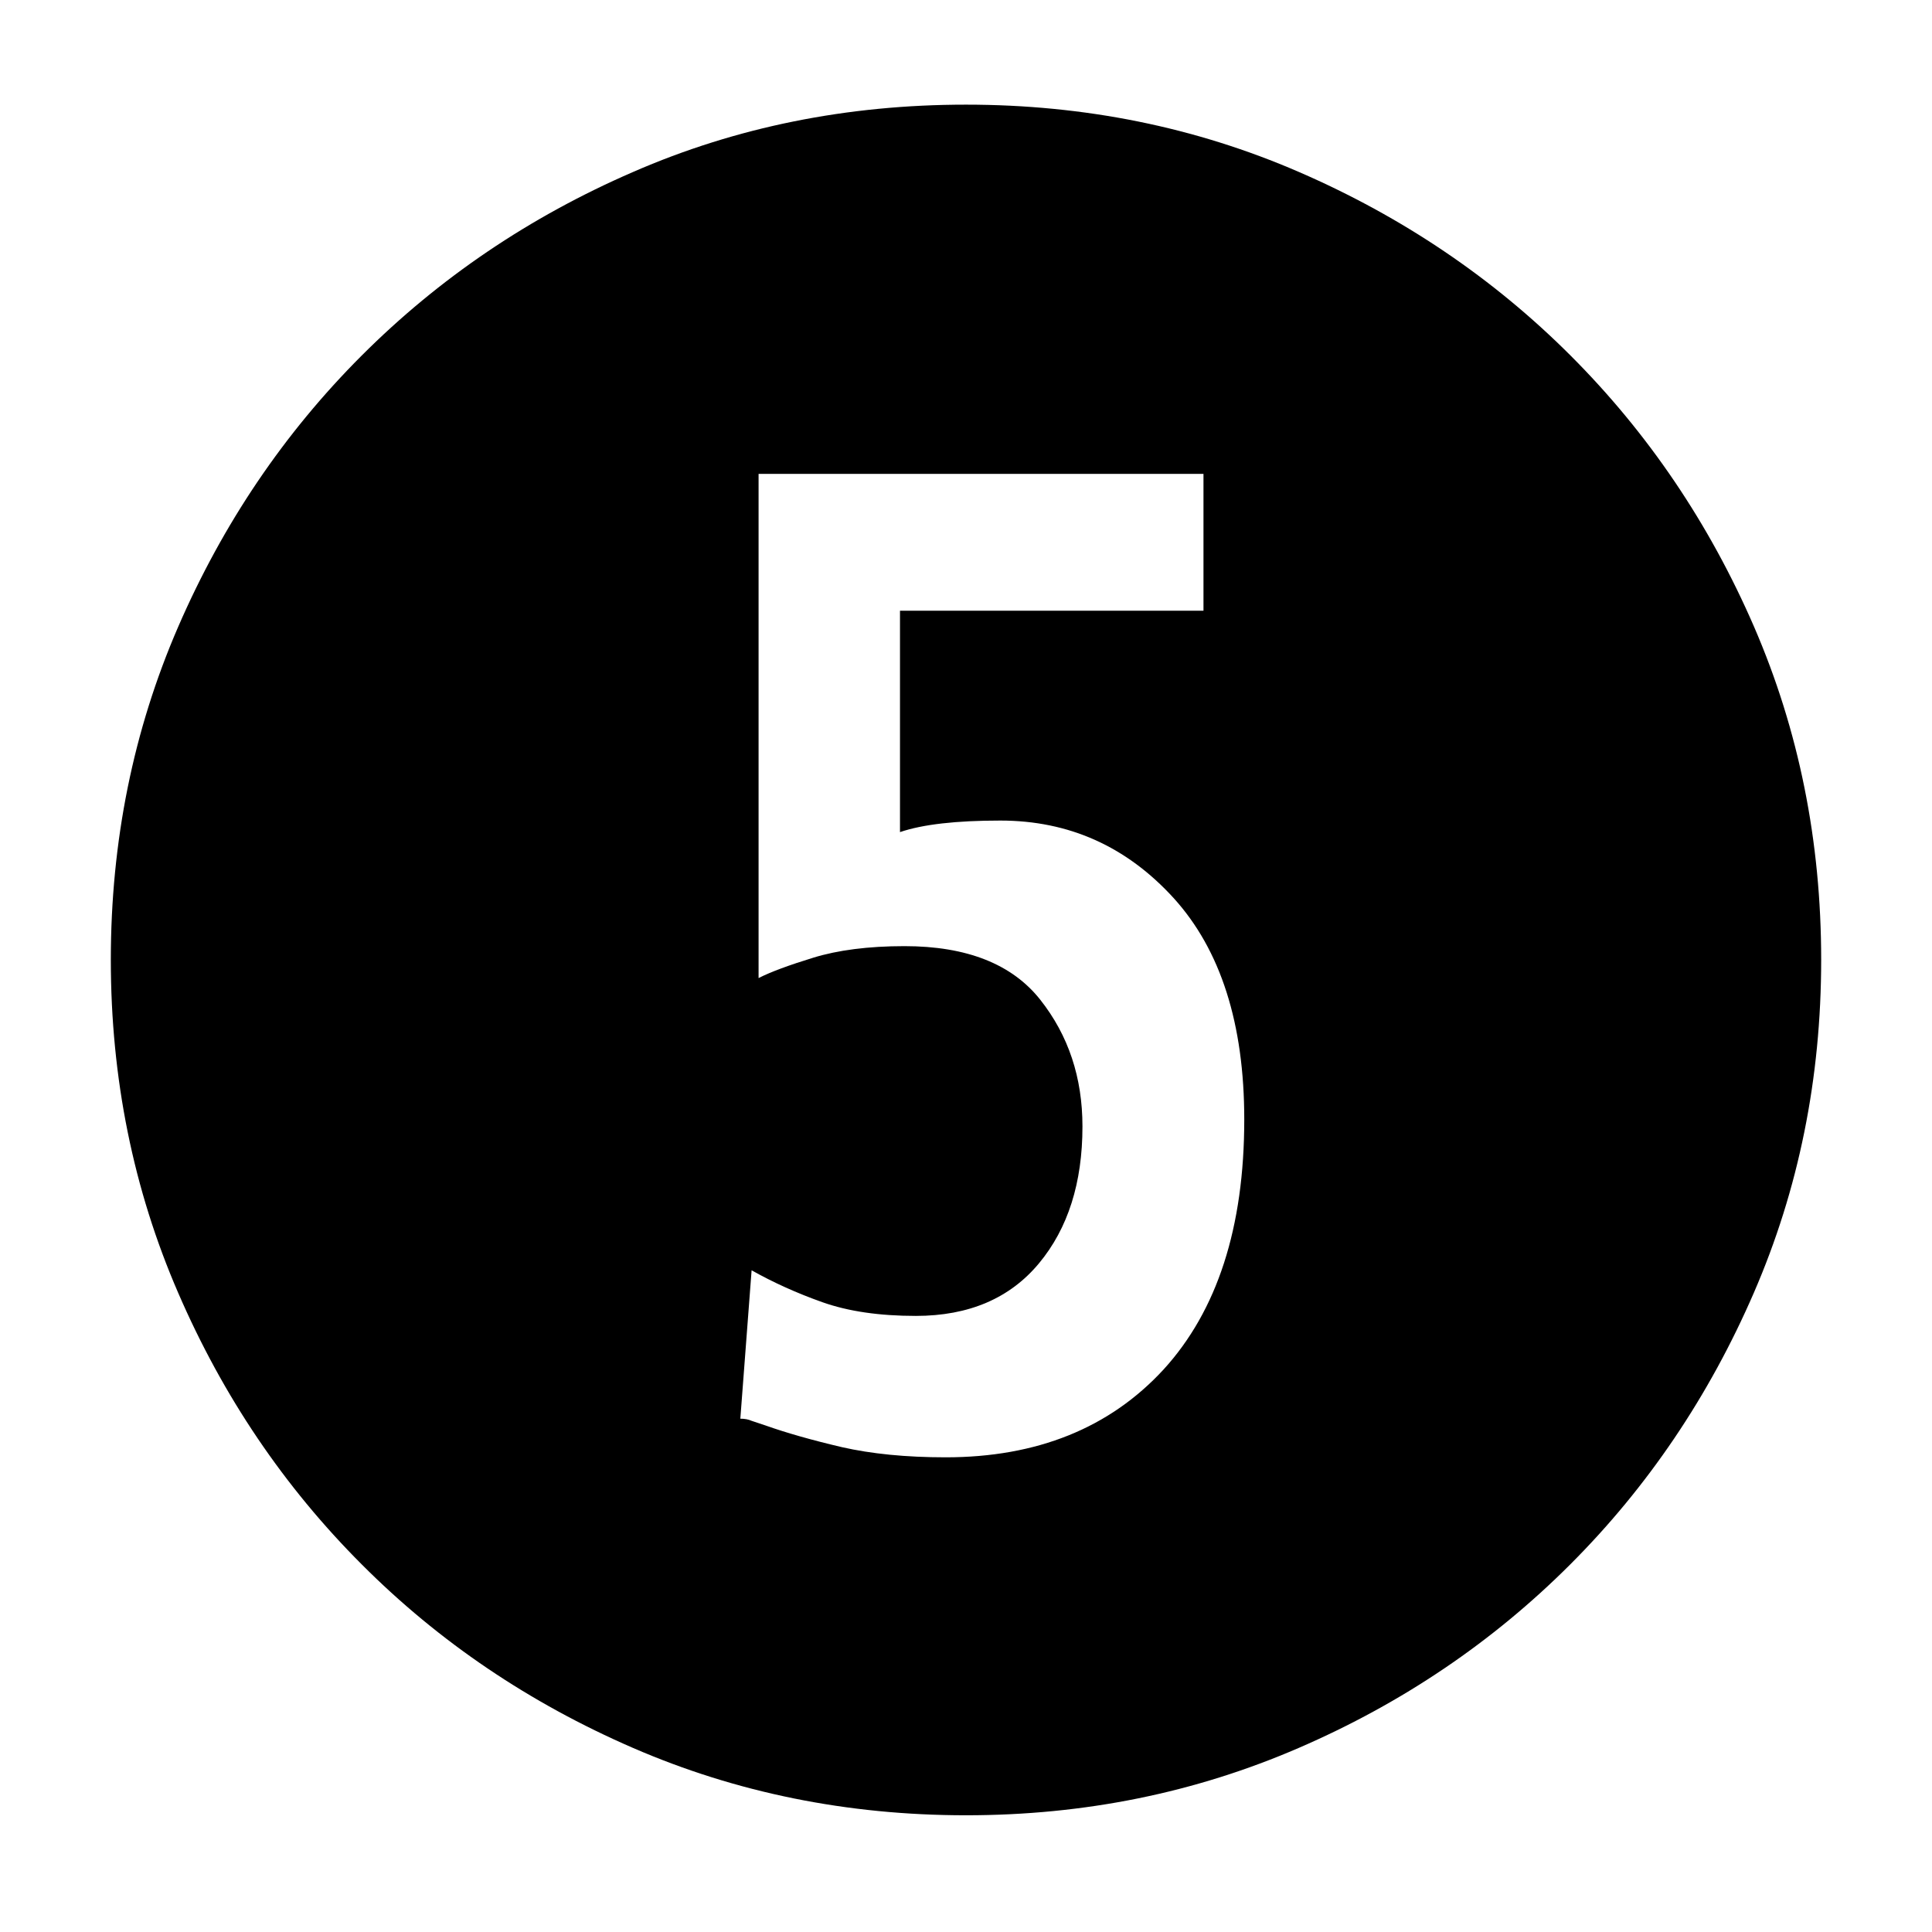 <?xml version="1.0" encoding="utf-8"?>
<!-- Generator: Adobe Illustrator 26.0.3, SVG Export Plug-In . SVG Version: 6.00 Build 0)  -->
<svg version="1.1" baseProfile="tiny" id="Layer_1" xmlns="http://www.w3.org/2000/svg" xmlns:xlink="http://www.w3.org/1999/xlink" x="0px" y="0px" viewBox="0 0 72 72" overflow="visible" xml:space="preserve">
  <g>
    <path d="M67.87,35.77c0,4.42-0.84,8.56-2.51,12.41c-1.67,3.85-3.95,7.23-6.84,10.12c-2.89,2.89-6.26,5.17-10.12,6.84
		S40.42,67.65,36,67.65c-4.42,0-8.56-0.84-12.41-2.51c-3.85-1.67-7.23-3.95-10.11-6.84c-2.89-2.89-5.17-6.26-6.84-10.12
		c-1.67-3.85-2.51-7.99-2.51-12.41c0-4.42,0.84-8.56,2.51-12.41c1.67-3.85,3.95-7.22,6.84-10.11c2.89-2.89,6.26-5.17,10.11-6.84
		C27.44,4.73,31.58,3.9,36,3.9c4.42,0,8.56,0.84,12.41,2.51c3.85,1.67,7.23,3.95,10.12,6.84c2.89,2.89,5.17,6.26,6.84,10.11
		C67.04,27.22,67.87,31.35,67.87,35.77z M46.37,41.72c0-3.57-0.88-6.32-2.63-8.25c-1.76-1.93-3.91-2.89-6.46-2.89
		c-1.64,0-2.89,0.14-3.74,0.43v-8.25h11.31v-5.1H28.27v18.79c0.45-0.23,1.13-0.48,2.04-0.76c0.91-0.28,2.04-0.43,3.4-0.43
		c2.32,0,4.01,0.67,5.06,2c1.05,1.33,1.57,2.9,1.57,4.72c0,2.1-0.54,3.8-1.62,5.1c-1.08,1.3-2.61,1.96-4.59,1.96
		c-1.36,0-2.52-0.17-3.48-0.51c-0.96-0.34-1.84-0.74-2.64-1.19l-0.42,5.53c0.17,0,0.31,0.03,0.42,0.08l0.51,0.17
		c0.79,0.28,1.74,0.55,2.85,0.81c1.1,0.25,2.39,0.38,3.87,0.38c3.4,0,6.11-1.09,8.12-3.27C45.36,48.85,46.37,45.75,46.37,41.72z" />
  </g>
</svg>